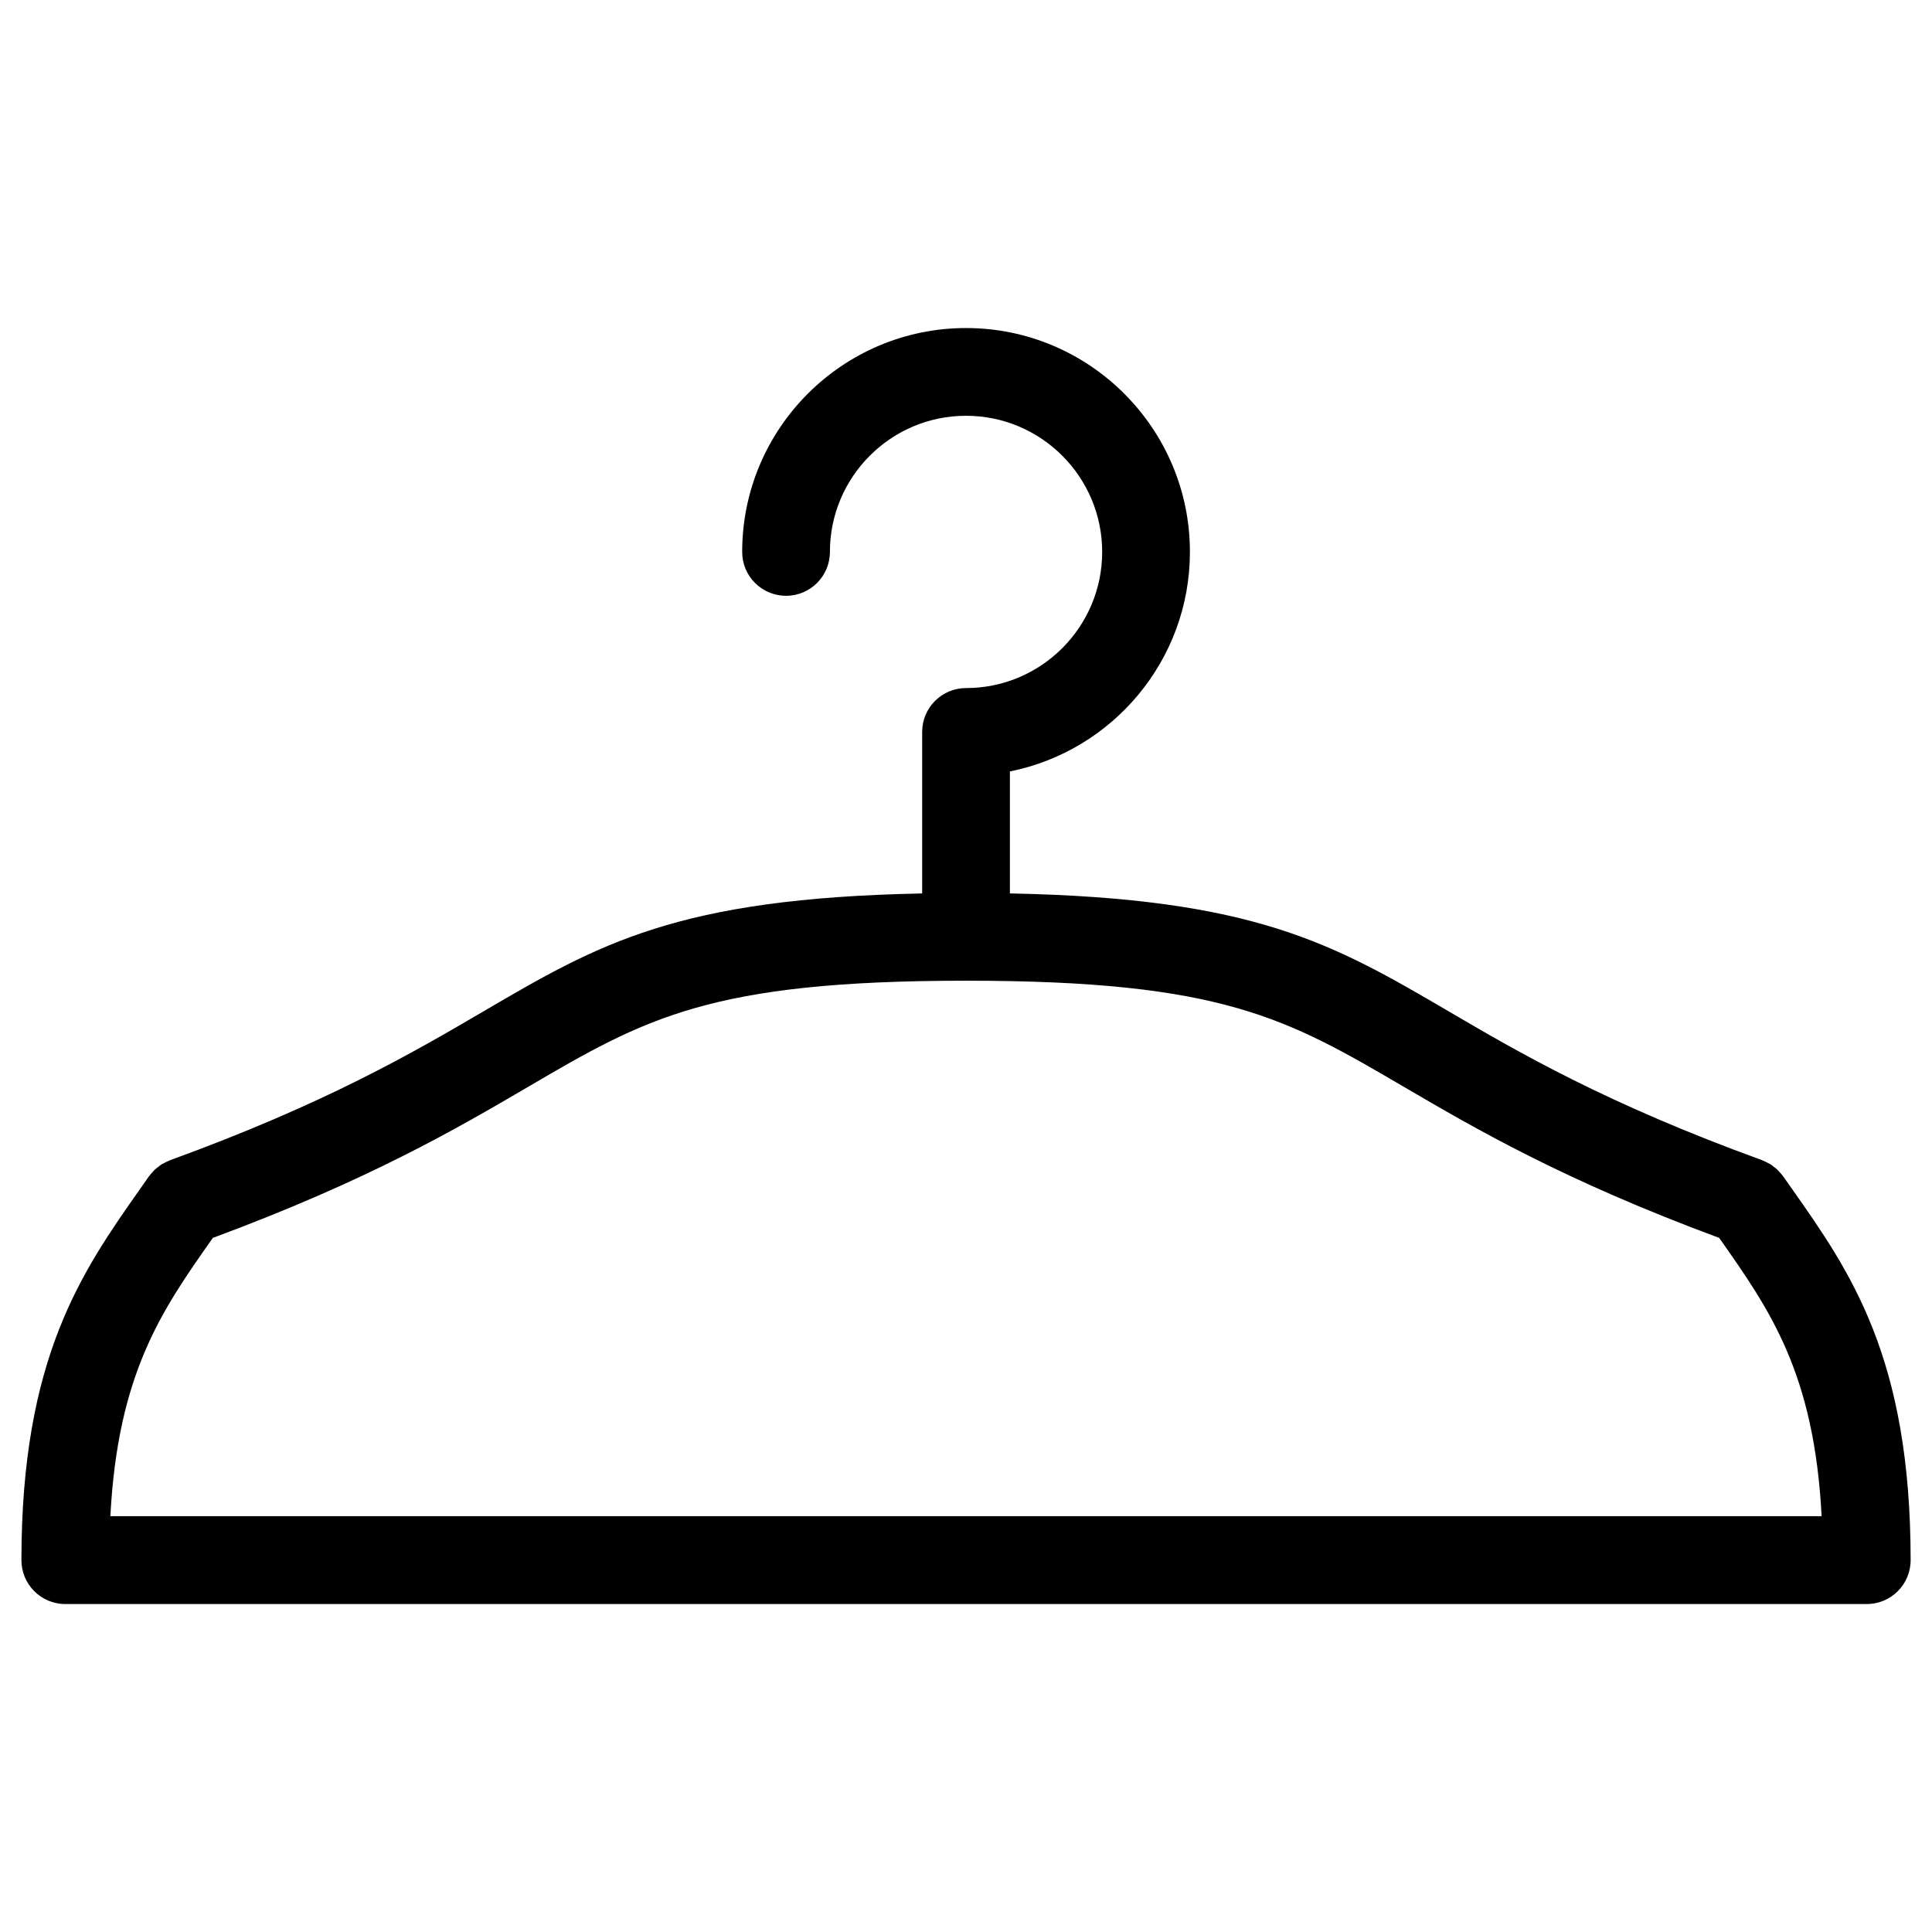 <?xml version="1.0" encoding="UTF-8"?>
<!-- Uploaded to: ICON Repo, www.svgrepo.com, Generator: ICON Repo Mixer Tools -->
<svg fill="#000000" width="800px" height="800px" version="1.1" viewBox="144 144 512 512" xmlns="http://www.w3.org/2000/svg">
 <path d="m618.79 458.92-2.231-3.18c-0.016-0.023-0.039-0.047-0.062-0.07-0.309-0.441-0.691-0.836-1.062-1.238-0.164-0.164-0.285-0.348-0.457-0.504-0.262-0.246-0.574-0.449-0.867-0.676-0.309-0.242-0.613-0.512-0.945-0.723-0.188-0.125-0.418-0.195-0.613-0.309-0.48-0.246-0.945-0.504-1.457-0.699-0.031-0.016-0.062-0.031-0.094-0.047-41.391-15.043-64.559-28.602-83.168-39.5-30.484-17.836-51.25-29.938-116.2-31.207v-32.328c27.168-5.426 47.707-29.438 47.707-58.172 0-32.715-26.625-59.332-59.332-59.332s-59.324 26.617-59.324 59.332c0 6.426 5.199 11.625 11.625 11.625s11.625-5.199 11.625-11.625c0-19.898 16.184-36.082 36.074-36.082 19.898 0 36.082 16.184 36.082 36.082 0 19.898-16.184 36.082-36.082 36.082-6.426 0-11.625 5.199-11.625 11.625v42.801c-64.938 1.27-85.719 13.371-116.2 31.215-18.609 10.891-41.777 24.445-83.168 39.5-0.031 0.016-0.062 0.031-0.094 0.047-0.48 0.18-0.938 0.434-1.395 0.676-0.219 0.117-0.465 0.203-0.676 0.332-0.324 0.203-0.605 0.465-0.906 0.691-0.301 0.234-0.629 0.449-0.906 0.707-0.18 0.164-0.324 0.379-0.496 0.559-0.355 0.379-0.715 0.758-1.016 1.18-0.016 0.023-0.047 0.047-0.07 0.078l-2.238 3.195c-15.5 22.027-31.539 44.801-31.539 98.508 0 6.418 5.199 11.625 11.625 11.625h477.41c6.418 0 11.625-5.207 11.625-11.625 0-53.734-16.035-76.523-31.543-98.543zm-418.57 13.395 0.188-0.262c41.18-15.254 64.613-28.941 83.508-40.004 31.02-18.152 48.109-28.152 116.09-28.152 67.984 0 85.066 10 116.09 28.16 18.898 11.055 42.328 24.742 83.5 39.996l0.18 0.254c13.348 18.957 25.004 35.641 26.973 73.5h-453.5c1.977-37.848 13.625-54.535 26.973-73.492z"/>
</svg>